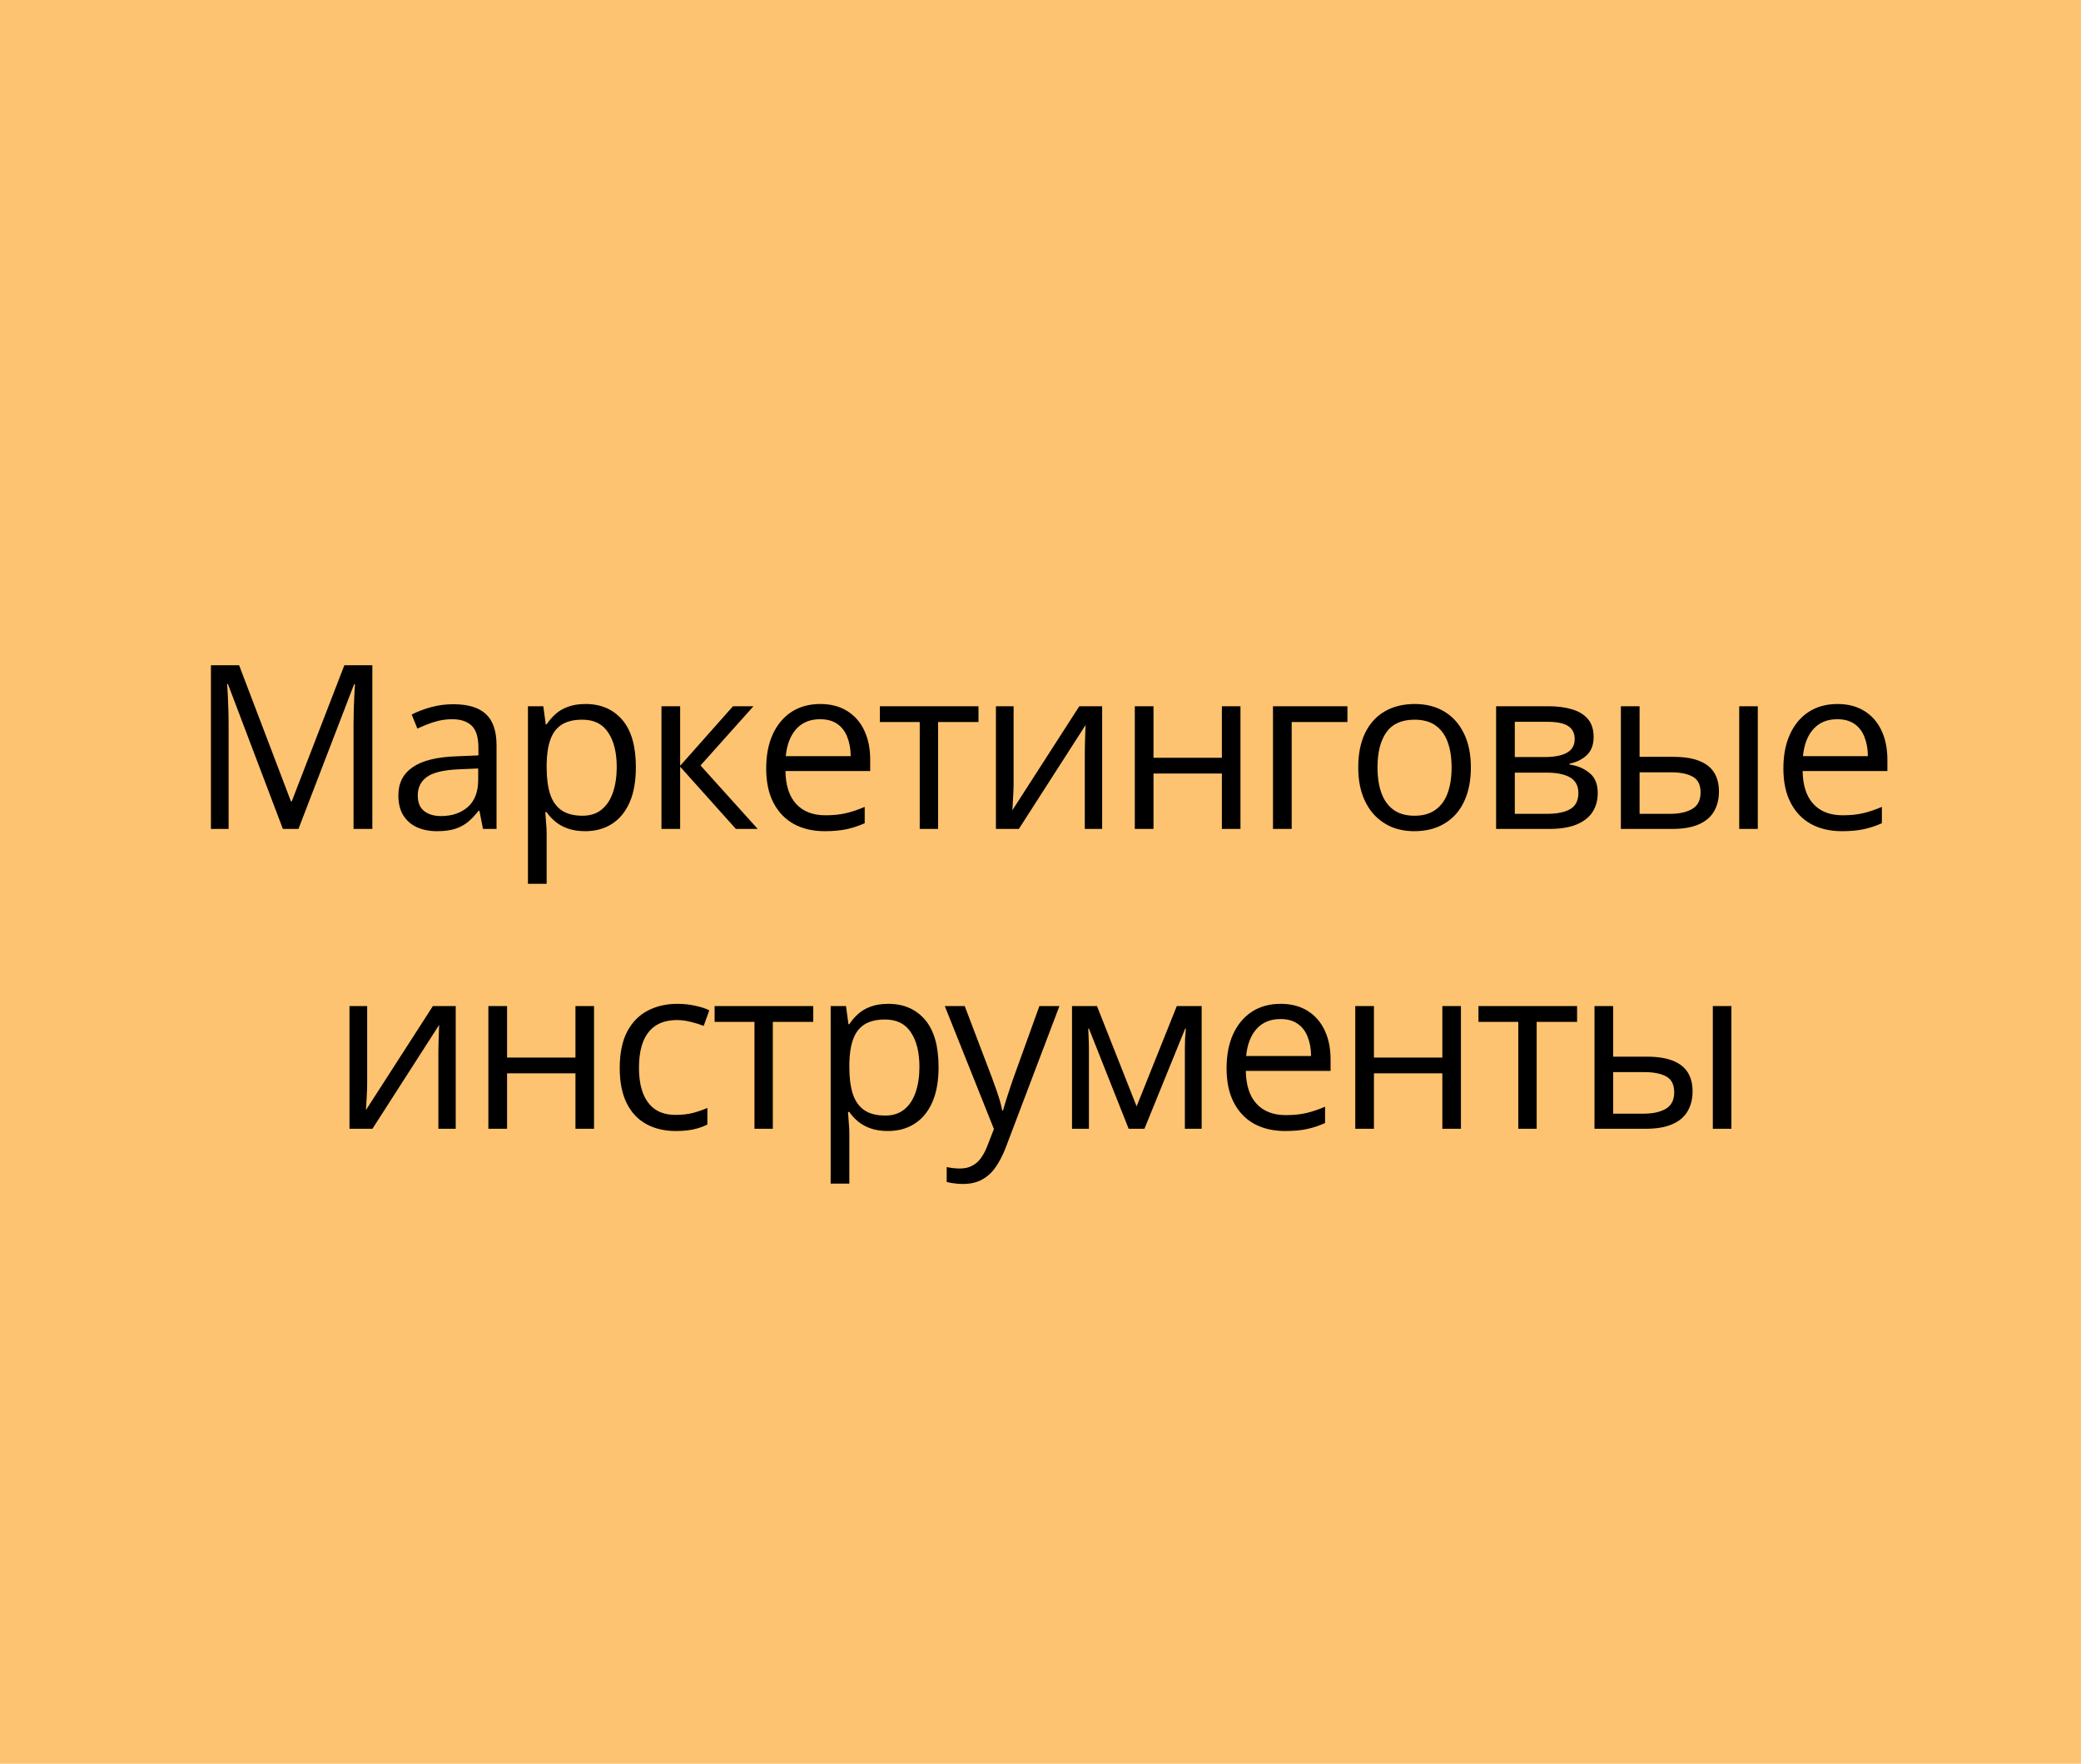 <?xml version="1.0" encoding="UTF-8"?> <svg xmlns="http://www.w3.org/2000/svg" width="118" height="100" viewBox="0 0 118 100" fill="none"><rect width="118" height="100" fill="#FEC370"></rect><path d="M16.041 47L12.925 38.786H12.874C12.891 38.96 12.906 39.171 12.918 39.421C12.931 39.671 12.942 39.944 12.95 40.24C12.959 40.532 12.963 40.83 12.963 41.135V47H11.96V37.72H13.559L16.498 45.438H16.543L19.526 37.72H21.113V47H20.047V41.059C20.047 40.783 20.051 40.508 20.059 40.233C20.068 39.954 20.078 39.692 20.091 39.446C20.104 39.197 20.116 38.981 20.129 38.799H20.078L16.924 47H16.041ZM25.706 39.929C26.535 39.929 27.151 40.115 27.553 40.487C27.955 40.86 28.156 41.454 28.156 42.271V47H27.388L27.185 45.972H27.134C26.94 46.226 26.736 46.439 26.525 46.613C26.313 46.782 26.068 46.911 25.789 47C25.514 47.085 25.175 47.127 24.773 47.127C24.35 47.127 23.973 47.053 23.643 46.905C23.317 46.757 23.059 46.532 22.869 46.232C22.682 45.931 22.589 45.551 22.589 45.089C22.589 44.395 22.864 43.862 23.415 43.49C23.965 43.117 24.803 42.914 25.928 42.88L27.128 42.83V42.404C27.128 41.803 26.999 41.382 26.741 41.141C26.483 40.9 26.119 40.779 25.649 40.779C25.285 40.779 24.938 40.832 24.608 40.938C24.278 41.044 23.965 41.169 23.668 41.312L23.345 40.513C23.658 40.352 24.018 40.214 24.424 40.1C24.83 39.986 25.258 39.929 25.706 39.929ZM27.115 43.572L26.055 43.617C25.188 43.651 24.576 43.792 24.221 44.042C23.865 44.292 23.688 44.645 23.688 45.102C23.688 45.5 23.808 45.794 24.049 45.984C24.291 46.175 24.61 46.27 25.008 46.27C25.626 46.27 26.131 46.099 26.525 45.756C26.918 45.413 27.115 44.899 27.115 44.213V43.572ZM33.206 39.916C34.074 39.916 34.766 40.214 35.282 40.811C35.798 41.408 36.056 42.305 36.056 43.502C36.056 44.294 35.938 44.958 35.701 45.496C35.464 46.033 35.13 46.439 34.698 46.714C34.27 46.989 33.765 47.127 33.181 47.127C32.813 47.127 32.489 47.078 32.21 46.981C31.93 46.884 31.691 46.752 31.492 46.587C31.293 46.422 31.128 46.242 30.997 46.048H30.921C30.934 46.213 30.948 46.412 30.965 46.645C30.987 46.877 30.997 47.08 30.997 47.254V50.11H29.937V40.043H30.807L30.946 41.071H30.997C31.133 40.86 31.298 40.667 31.492 40.494C31.687 40.316 31.924 40.176 32.203 40.075C32.487 39.969 32.821 39.916 33.206 39.916ZM33.022 40.805C32.54 40.805 32.15 40.898 31.854 41.084C31.562 41.27 31.348 41.55 31.213 41.922C31.078 42.29 31.006 42.753 30.997 43.312V43.515C30.997 44.103 31.061 44.601 31.188 45.007C31.319 45.413 31.532 45.722 31.829 45.934C32.129 46.145 32.531 46.251 33.035 46.251C33.466 46.251 33.826 46.135 34.114 45.902C34.402 45.669 34.615 45.345 34.755 44.931C34.899 44.512 34.971 44.031 34.971 43.49C34.971 42.669 34.81 42.017 34.488 41.535C34.171 41.048 33.682 40.805 33.022 40.805ZM41.563 40.043H42.725L39.722 43.401L42.966 47H41.728L38.567 43.471V47H37.507V40.043H38.567V43.42L41.563 40.043ZM46.512 39.916C47.104 39.916 47.612 40.047 48.035 40.31C48.458 40.572 48.782 40.94 49.006 41.414C49.23 41.884 49.343 42.434 49.343 43.065V43.718H44.538C44.55 44.535 44.753 45.157 45.147 45.584C45.54 46.012 46.095 46.226 46.81 46.226C47.25 46.226 47.639 46.185 47.978 46.105C48.316 46.025 48.668 45.906 49.032 45.749V46.676C48.68 46.833 48.331 46.947 47.984 47.019C47.642 47.091 47.235 47.127 46.766 47.127C46.097 47.127 45.513 46.992 45.014 46.721C44.519 46.446 44.133 46.044 43.858 45.515C43.583 44.986 43.446 44.338 43.446 43.572C43.446 42.823 43.571 42.176 43.82 41.63C44.074 41.08 44.43 40.657 44.887 40.36C45.348 40.064 45.889 39.916 46.512 39.916ZM46.499 40.779C45.936 40.779 45.487 40.963 45.153 41.331C44.819 41.7 44.62 42.214 44.556 42.874H48.238C48.234 42.459 48.168 42.095 48.041 41.782C47.919 41.465 47.73 41.219 47.477 41.046C47.223 40.868 46.897 40.779 46.499 40.779ZM55.484 40.938H53.193V47H52.152V40.938H49.892V40.043H55.484V40.938ZM57.475 40.043V44.416C57.475 44.501 57.473 44.611 57.468 44.747C57.464 44.878 57.458 45.02 57.449 45.172C57.441 45.32 57.432 45.464 57.424 45.603C57.42 45.739 57.413 45.851 57.405 45.94L61.201 40.043H62.496V47H61.512V42.734C61.512 42.599 61.514 42.425 61.518 42.214C61.523 42.002 61.529 41.795 61.537 41.592C61.546 41.384 61.552 41.224 61.556 41.109L57.773 47H56.472V40.043H57.475ZM65.407 40.043V42.963H69.285V40.043H70.339V47H69.285V43.858H65.407V47H64.347V40.043H65.407ZM76.404 40.043V40.938H73.243V47H72.183V40.043H76.404ZM83.403 43.509C83.403 44.08 83.329 44.59 83.181 45.039C83.033 45.487 82.819 45.866 82.54 46.175C82.26 46.484 81.922 46.721 81.524 46.886C81.13 47.047 80.684 47.127 80.185 47.127C79.719 47.127 79.292 47.047 78.902 46.886C78.517 46.721 78.183 46.484 77.9 46.175C77.62 45.866 77.402 45.487 77.246 45.039C77.093 44.59 77.017 44.08 77.017 43.509C77.017 42.747 77.146 42.1 77.404 41.566C77.662 41.029 78.031 40.621 78.509 40.341C78.991 40.058 79.565 39.916 80.229 39.916C80.864 39.916 81.418 40.058 81.892 40.341C82.37 40.625 82.741 41.035 83.003 41.573C83.27 42.106 83.403 42.751 83.403 43.509ZM78.109 43.509C78.109 44.067 78.183 44.552 78.331 44.962C78.479 45.373 78.708 45.69 79.017 45.915C79.326 46.139 79.723 46.251 80.21 46.251C80.692 46.251 81.088 46.139 81.397 45.915C81.71 45.69 81.941 45.373 82.089 44.962C82.237 44.552 82.311 44.067 82.311 43.509C82.311 42.954 82.237 42.476 82.089 42.074C81.941 41.668 81.712 41.355 81.403 41.135C81.094 40.915 80.695 40.805 80.204 40.805C79.48 40.805 78.949 41.044 78.61 41.522C78.276 42 78.109 42.662 78.109 43.509ZM90.364 41.789C90.364 42.224 90.237 42.565 89.983 42.81C89.729 43.052 89.401 43.215 88.999 43.299V43.35C89.435 43.409 89.809 43.566 90.122 43.82C90.44 44.069 90.598 44.453 90.598 44.969C90.598 45.367 90.503 45.718 90.313 46.023C90.122 46.327 89.824 46.566 89.418 46.74C89.011 46.913 88.483 47 87.831 47H84.835V40.043H87.805C88.305 40.043 88.745 40.1 89.126 40.214C89.511 40.324 89.813 40.506 90.033 40.76C90.254 41.014 90.364 41.357 90.364 41.789ZM89.5 44.969C89.5 44.558 89.344 44.262 89.031 44.08C88.722 43.898 88.271 43.807 87.678 43.807H85.895V46.143H87.704C88.288 46.143 88.732 46.054 89.037 45.877C89.346 45.694 89.5 45.392 89.5 44.969ZM89.291 41.909C89.291 41.579 89.17 41.334 88.929 41.173C88.688 41.008 88.292 40.925 87.742 40.925H85.895V42.925H87.558C88.129 42.925 88.561 42.842 88.853 42.677C89.145 42.512 89.291 42.256 89.291 41.909ZM91.909 47V40.043H92.97V42.912H94.874C95.466 42.912 95.953 42.986 96.334 43.134C96.719 43.282 97.005 43.502 97.191 43.794C97.377 44.086 97.47 44.448 97.47 44.88C97.47 45.312 97.377 45.686 97.191 46.003C97.009 46.321 96.721 46.566 96.328 46.74C95.938 46.913 95.43 47 94.804 47H91.909ZM92.97 46.143H94.703C95.227 46.143 95.646 46.05 95.959 45.864C96.272 45.678 96.429 45.367 96.429 44.931C96.429 44.503 96.283 44.207 95.991 44.042C95.699 43.873 95.28 43.788 94.734 43.788H92.97V46.143ZM98.619 47V40.043H99.673V47H98.619ZM104.189 39.916C104.782 39.916 105.29 40.047 105.713 40.31C106.136 40.572 106.46 40.94 106.684 41.414C106.908 41.884 107.021 42.434 107.021 43.065V43.718H102.215C102.228 44.535 102.431 45.157 102.825 45.584C103.218 46.012 103.773 46.226 104.488 46.226C104.928 46.226 105.317 46.185 105.656 46.105C105.994 46.025 106.346 45.906 106.709 45.749V46.676C106.358 46.833 106.009 46.947 105.662 47.019C105.319 47.091 104.913 47.127 104.443 47.127C103.775 47.127 103.191 46.992 102.691 46.721C102.196 46.446 101.811 46.044 101.536 45.515C101.261 44.986 101.124 44.338 101.124 43.572C101.124 42.823 101.248 42.176 101.498 41.63C101.752 41.08 102.107 40.657 102.564 40.36C103.026 40.064 103.567 39.916 104.189 39.916ZM104.177 40.779C103.614 40.779 103.165 40.963 102.831 41.331C102.497 41.7 102.298 42.214 102.234 42.874H105.916C105.912 42.459 105.846 42.095 105.719 41.782C105.597 41.465 105.408 41.219 105.154 41.046C104.9 40.868 104.575 40.779 104.177 40.779ZM20.82 57.043V61.416C20.82 61.501 20.818 61.611 20.814 61.747C20.809 61.878 20.803 62.02 20.795 62.172C20.786 62.32 20.778 62.464 20.769 62.603C20.765 62.739 20.759 62.851 20.75 62.94L24.546 57.043H25.841V64H24.857V59.734C24.857 59.599 24.859 59.425 24.864 59.214C24.868 59.002 24.874 58.795 24.883 58.592C24.891 58.384 24.897 58.224 24.902 58.109L21.119 64H19.817V57.043H20.82ZM28.752 57.043V59.963H32.63V57.043H33.684V64H32.63V60.858H28.752V64H27.692V57.043H28.752ZM38.315 64.127C37.689 64.127 37.136 63.998 36.658 63.74C36.18 63.482 35.808 63.088 35.541 62.559C35.275 62.03 35.141 61.364 35.141 60.56C35.141 59.717 35.281 59.03 35.56 58.497C35.844 57.959 36.233 57.561 36.728 57.303C37.223 57.045 37.786 56.916 38.417 56.916C38.764 56.916 39.098 56.952 39.419 57.024C39.745 57.092 40.012 57.178 40.219 57.284L39.902 58.166C39.69 58.082 39.445 58.006 39.166 57.938C38.891 57.87 38.632 57.836 38.391 57.836C37.909 57.836 37.507 57.94 37.185 58.148C36.868 58.355 36.629 58.66 36.468 59.062C36.311 59.464 36.233 59.959 36.233 60.547C36.233 61.11 36.309 61.59 36.462 61.988C36.618 62.386 36.849 62.69 37.153 62.902C37.462 63.109 37.847 63.213 38.309 63.213C38.677 63.213 39.009 63.175 39.305 63.099C39.602 63.018 39.87 62.925 40.111 62.819V63.759C39.879 63.877 39.618 63.968 39.331 64.032C39.047 64.095 38.709 64.127 38.315 64.127ZM46.114 57.938H43.822V64H42.781V57.938H40.521V57.043H46.114V57.938ZM50.37 56.916C51.237 56.916 51.929 57.214 52.446 57.811C52.962 58.408 53.22 59.305 53.22 60.502C53.22 61.294 53.102 61.958 52.865 62.496C52.628 63.033 52.293 63.439 51.862 63.714C51.434 63.989 50.929 64.127 50.345 64.127C49.976 64.127 49.653 64.078 49.373 63.981C49.094 63.884 48.855 63.752 48.656 63.587C48.457 63.422 48.292 63.242 48.161 63.048H48.085C48.097 63.213 48.112 63.412 48.129 63.645C48.15 63.877 48.161 64.08 48.161 64.254V67.11H47.101V57.043H47.971L48.11 58.071H48.161C48.296 57.86 48.462 57.667 48.656 57.494C48.851 57.316 49.088 57.176 49.367 57.075C49.651 56.969 49.985 56.916 50.37 56.916ZM50.186 57.805C49.703 57.805 49.314 57.898 49.018 58.084C48.726 58.27 48.512 58.55 48.377 58.922C48.241 59.29 48.169 59.753 48.161 60.312V60.515C48.161 61.103 48.224 61.601 48.351 62.007C48.483 62.413 48.696 62.722 48.992 62.934C49.293 63.145 49.695 63.251 50.199 63.251C50.63 63.251 50.99 63.135 51.278 62.902C51.566 62.669 51.779 62.345 51.919 61.931C52.063 61.512 52.135 61.031 52.135 60.49C52.135 59.669 51.974 59.017 51.652 58.535C51.335 58.048 50.846 57.805 50.186 57.805ZM53.573 57.043H54.703L56.239 61.08C56.328 61.317 56.41 61.546 56.486 61.766C56.562 61.981 56.63 62.189 56.69 62.388C56.749 62.587 56.795 62.779 56.829 62.965H56.873C56.933 62.754 57.017 62.477 57.127 62.134C57.237 61.787 57.356 61.433 57.483 61.074L58.937 57.043H60.073L57.045 65.022C56.884 65.449 56.696 65.822 56.48 66.139C56.268 66.457 56.01 66.7 55.706 66.869C55.401 67.043 55.033 67.129 54.601 67.129C54.402 67.129 54.227 67.117 54.074 67.091C53.922 67.07 53.791 67.045 53.681 67.015V66.171C53.774 66.192 53.886 66.211 54.017 66.228C54.153 66.245 54.292 66.253 54.436 66.253C54.698 66.253 54.925 66.203 55.115 66.101C55.31 66.004 55.477 65.86 55.617 65.669C55.756 65.479 55.877 65.253 55.978 64.99L56.359 64.013L53.573 57.043ZM68.138 57.043V64H67.186V59.468C67.186 59.282 67.19 59.093 67.198 58.903C67.211 58.708 67.226 58.514 67.243 58.319H67.205L64.894 64H63.999L61.746 58.319H61.708C61.72 58.514 61.729 58.708 61.733 58.903C61.742 59.093 61.746 59.294 61.746 59.506V64H60.787V57.043H62.203L64.45 62.73L66.729 57.043H68.138ZM72.617 56.916C73.209 56.916 73.717 57.047 74.14 57.31C74.563 57.572 74.887 57.94 75.111 58.414C75.335 58.884 75.448 59.434 75.448 60.065V60.718H70.642C70.655 61.535 70.858 62.157 71.252 62.584C71.645 63.012 72.2 63.226 72.915 63.226C73.355 63.226 73.744 63.185 74.083 63.105C74.421 63.025 74.773 62.906 75.136 62.749V63.676C74.785 63.833 74.436 63.947 74.089 64.019C73.746 64.091 73.34 64.127 72.87 64.127C72.202 64.127 71.618 63.992 71.118 63.721C70.623 63.446 70.238 63.044 69.963 62.515C69.688 61.986 69.551 61.338 69.551 60.572C69.551 59.823 69.675 59.176 69.925 58.63C70.179 58.08 70.534 57.657 70.992 57.36C71.453 57.064 71.994 56.916 72.617 56.916ZM72.604 57.779C72.041 57.779 71.592 57.963 71.258 58.331C70.924 58.7 70.725 59.214 70.661 59.874H74.343C74.339 59.459 74.273 59.095 74.146 58.782C74.023 58.465 73.835 58.219 73.581 58.046C73.327 57.868 73.002 57.779 72.604 57.779ZM77.908 57.043V59.963H81.786V57.043H82.84V64H81.786V60.858H77.908V64H76.848V57.043H77.908ZM89.426 57.938H87.134V64H86.093V57.938H83.834V57.043H89.426V57.938ZM90.413 64V57.043H91.473V59.912H93.378C93.97 59.912 94.457 59.986 94.838 60.134C95.223 60.282 95.508 60.502 95.695 60.794C95.881 61.086 95.974 61.448 95.974 61.88C95.974 62.312 95.881 62.686 95.695 63.003C95.513 63.321 95.225 63.566 94.831 63.74C94.442 63.913 93.934 64 93.308 64H90.413ZM91.473 63.143H93.206C93.731 63.143 94.15 63.05 94.463 62.864C94.776 62.678 94.933 62.367 94.933 61.931C94.933 61.503 94.787 61.207 94.495 61.042C94.203 60.873 93.784 60.788 93.238 60.788H91.473V63.143ZM97.123 64V57.043H98.177V64H97.123Z" fill="black"></path></svg> 